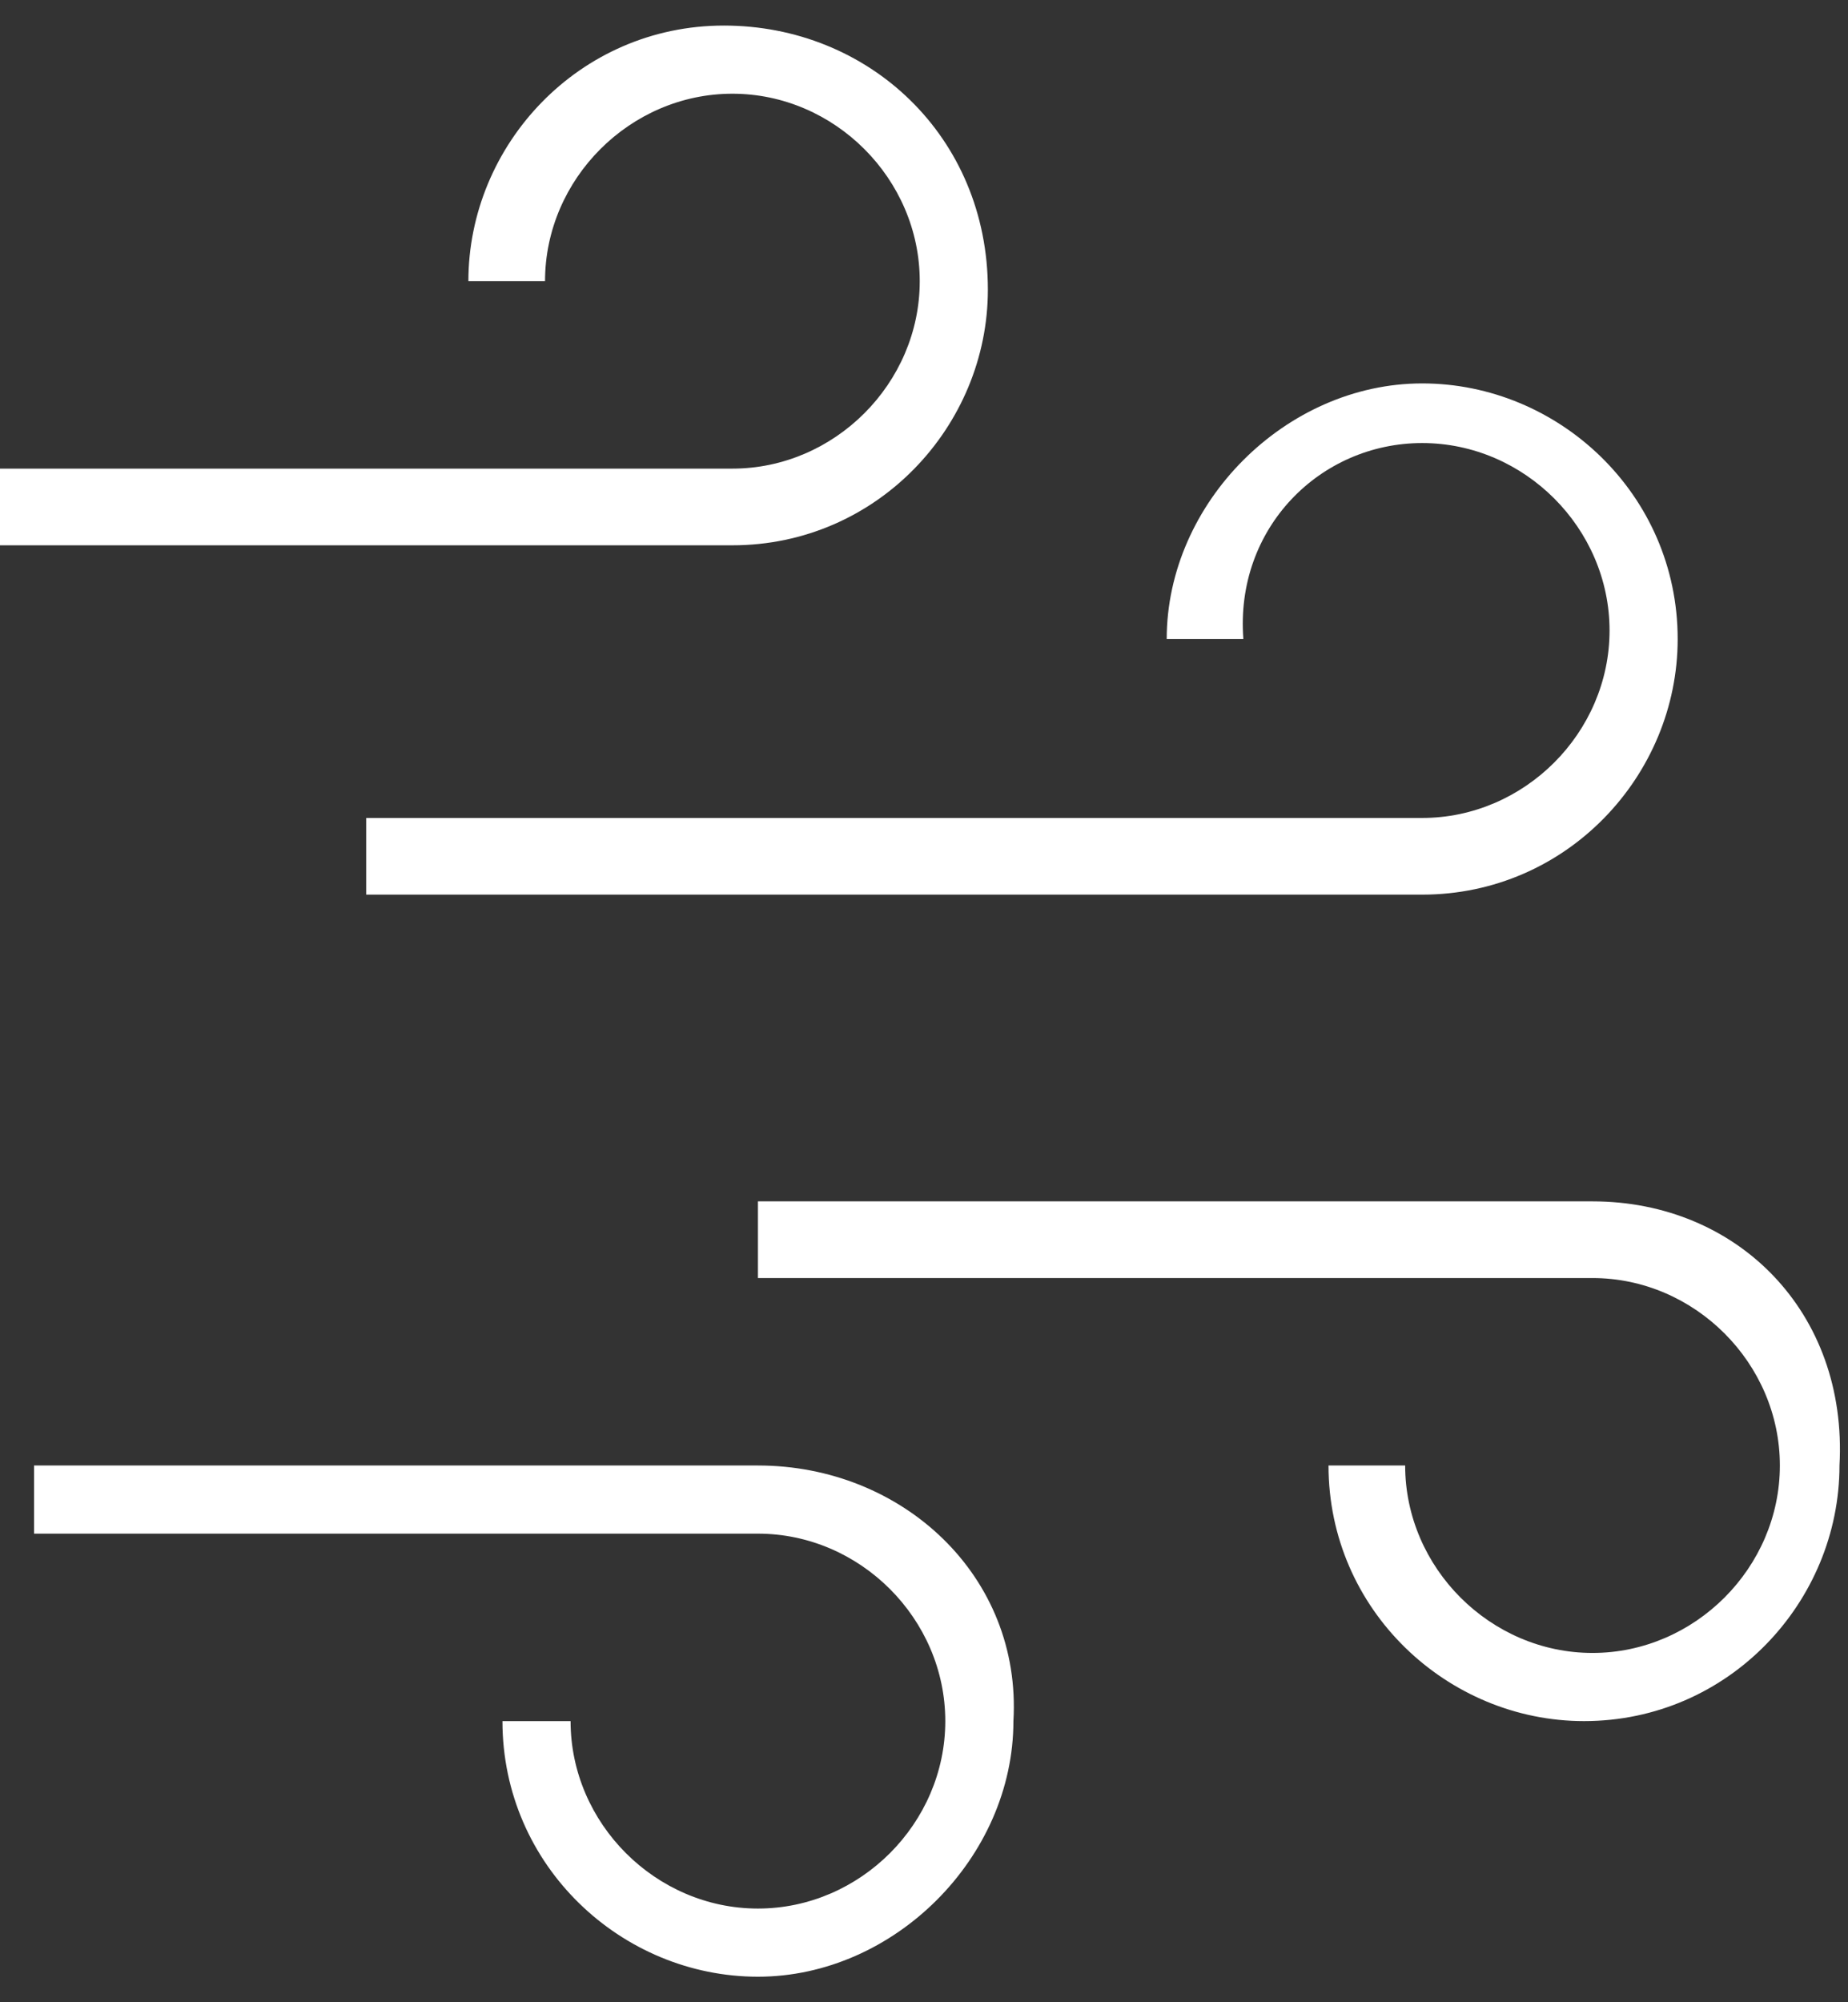 <?xml version="1.0" encoding="UTF-8"?> <svg xmlns="http://www.w3.org/2000/svg" xmlns:xlink="http://www.w3.org/1999/xlink" version="1.1" id="Layer_1" x="0px" y="0px" viewBox="0 0 21.7 23.5" style="enable-background:new 0 0 21.7 23.5;" xml:space="preserve"><rect x="0" y="0" width="21.7" height="23.5" fill="#333333" stroke="none"/> <style type="text/css"> .st0{fill:#FFFFFF;} </style> <g> <path class="st0" d="M16.7,5.2c1.2,0,2.2,1,2.2,2.2c0,1.2-1,2.2-2.2,2.2H4.3v0.9h12.4c1.7,0,3-1.4,3-3c0-1.7-1.4-3-3-3 c-1.6,0-3,1.4-3,3h0.9C14.5,6.2,15.5,5.2,16.7,5.2z"></path> <path class="st0" d="M18.7,14.1H8.9V15h9.8c1.2,0,2.2,1,2.2,2.2s-1,2.2-2.2,2.2s-2.2-1-2.2-2.2h-0.9c0,1.7,1.4,3,3,3 c1.7,0,3-1.4,3-3C21.7,15.4,20.4,14.1,18.7,14.1z"></path> <path class="st0" d="M8.6,6.4c1.7,0,3-1.4,3-3c0-1.8-1.4-3.1-3.1-3.1s-3,1.4-3,3h0.9c0-1.2,1-2.2,2.2-2.2c1.2,0,2.2,1,2.2,2.2 s-1,2.2-2.2,2.2H0v0.9L8.6,6.4z"></path> <path class="st0" d="M8.9,17.2H0.4V18h8.5c1.2,0,2.2,1,2.2,2.2s-1,2.2-2.2,2.2c-1.2,0-2.2-1-2.2-2.2H5.9c0,1.7,1.4,3,3,3 c1.6,0,3-1.4,3-3C12,18.5,10.6,17.2,8.9,17.2z"></path> </g> </svg> 